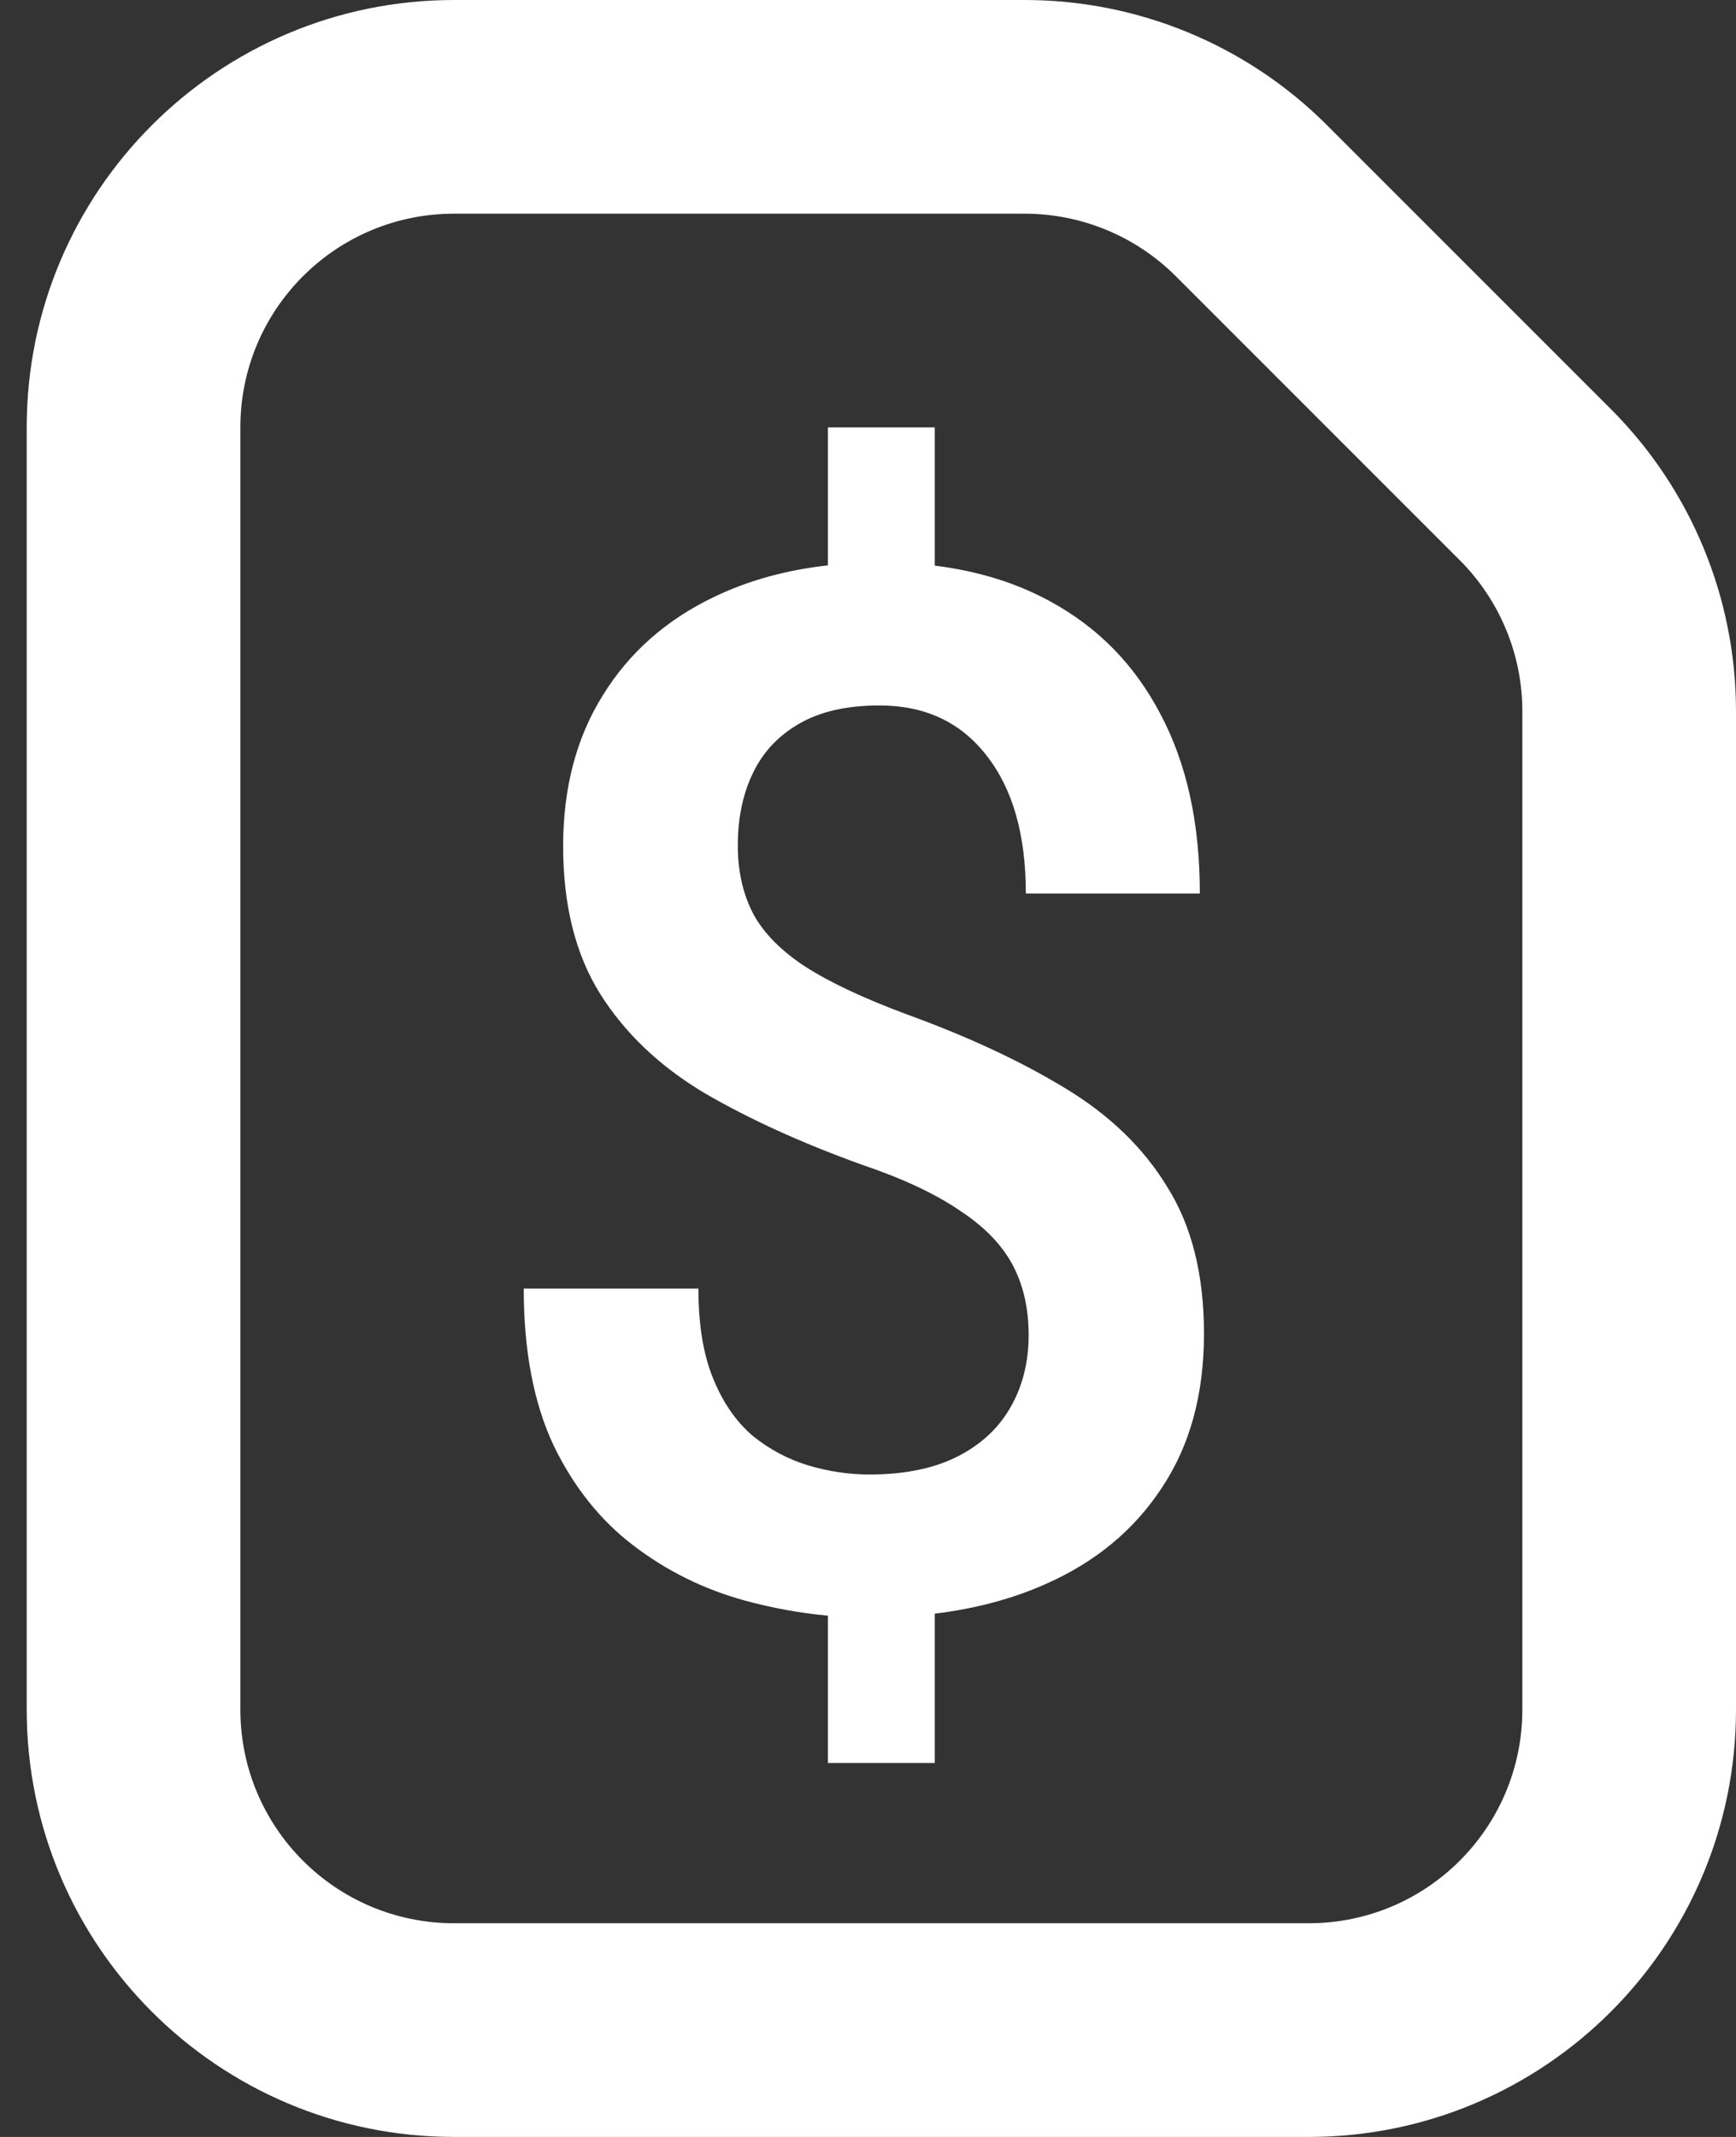 <svg width="13" height="16" viewBox="0 0 13 16" fill="none" xmlns="http://www.w3.org/2000/svg">
<rect x="0" y="0" width="13" height="16" fill="#333333" stroke="none"/>
<path d="M6.2 4.233V3.2H7V4.235C7.321 4.275 7.608 4.363 7.861 4.501C8.22 4.695 8.496 4.976 8.689 5.345C8.886 5.714 8.985 6.162 8.985 6.69H7.682C7.682 6.25 7.584 5.906 7.387 5.656C7.193 5.406 6.926 5.282 6.585 5.282C6.343 5.282 6.142 5.327 5.984 5.419C5.826 5.51 5.71 5.635 5.636 5.793C5.562 5.948 5.525 6.127 5.525 6.331C5.525 6.524 5.564 6.695 5.641 6.843C5.719 6.987 5.849 7.119 6.031 7.238C6.218 7.358 6.473 7.477 6.796 7.597C7.25 7.762 7.642 7.945 7.972 8.145C8.306 8.346 8.563 8.593 8.742 8.889C8.925 9.18 9.016 9.546 9.016 9.986C9.016 10.439 8.911 10.824 8.7 11.14C8.492 11.457 8.201 11.698 7.824 11.863C7.578 11.972 7.303 12.045 7 12.082V13.2H6.2V12.097C5.992 12.078 5.784 12.04 5.578 11.984C5.272 11.9 4.994 11.763 4.745 11.573C4.495 11.383 4.295 11.132 4.144 10.819C3.996 10.502 3.922 10.112 3.922 9.648H5.23C5.23 9.919 5.267 10.144 5.341 10.323C5.414 10.502 5.513 10.645 5.636 10.75C5.762 10.852 5.901 10.926 6.052 10.972C6.204 11.017 6.357 11.04 6.511 11.04C6.771 11.04 6.989 10.996 7.165 10.908C7.341 10.82 7.475 10.697 7.566 10.539C7.657 10.381 7.703 10.2 7.703 9.996C7.703 9.796 7.663 9.62 7.582 9.469C7.501 9.318 7.369 9.182 7.186 9.063C7.007 8.94 6.763 8.825 6.453 8.72C6.003 8.558 5.61 8.379 5.272 8.182C4.938 7.982 4.678 7.734 4.492 7.438C4.309 7.143 4.217 6.776 4.217 6.336C4.217 5.9 4.316 5.524 4.513 5.208C4.71 4.888 4.987 4.642 5.346 4.47C5.601 4.347 5.886 4.268 6.2 4.233Z" fill="white"/>
<path fill-rule="evenodd" clip-rule="evenodd" d="M0.2 3.2C0.2 1.433 1.633 0 3.4 0H7.674C8.523 0 9.337 0.337 9.937 0.937L12.063 3.063C12.663 3.663 13 4.477 13 5.325V12.8C13 14.567 11.567 16 9.8 16H3.4C1.633 16 0.2 14.567 0.2 12.8V3.2ZM3.4 1.6H7.674C8.099 1.6 8.506 1.769 8.806 2.069L10.931 4.194C11.231 4.494 11.4 4.901 11.4 5.325V12.8C11.4 13.684 10.684 14.4 9.8 14.4H3.4C2.516 14.4 1.8 13.684 1.8 12.8V3.2C1.8 2.316 2.516 1.6 3.4 1.6Z" fill="white"/>
</svg>
